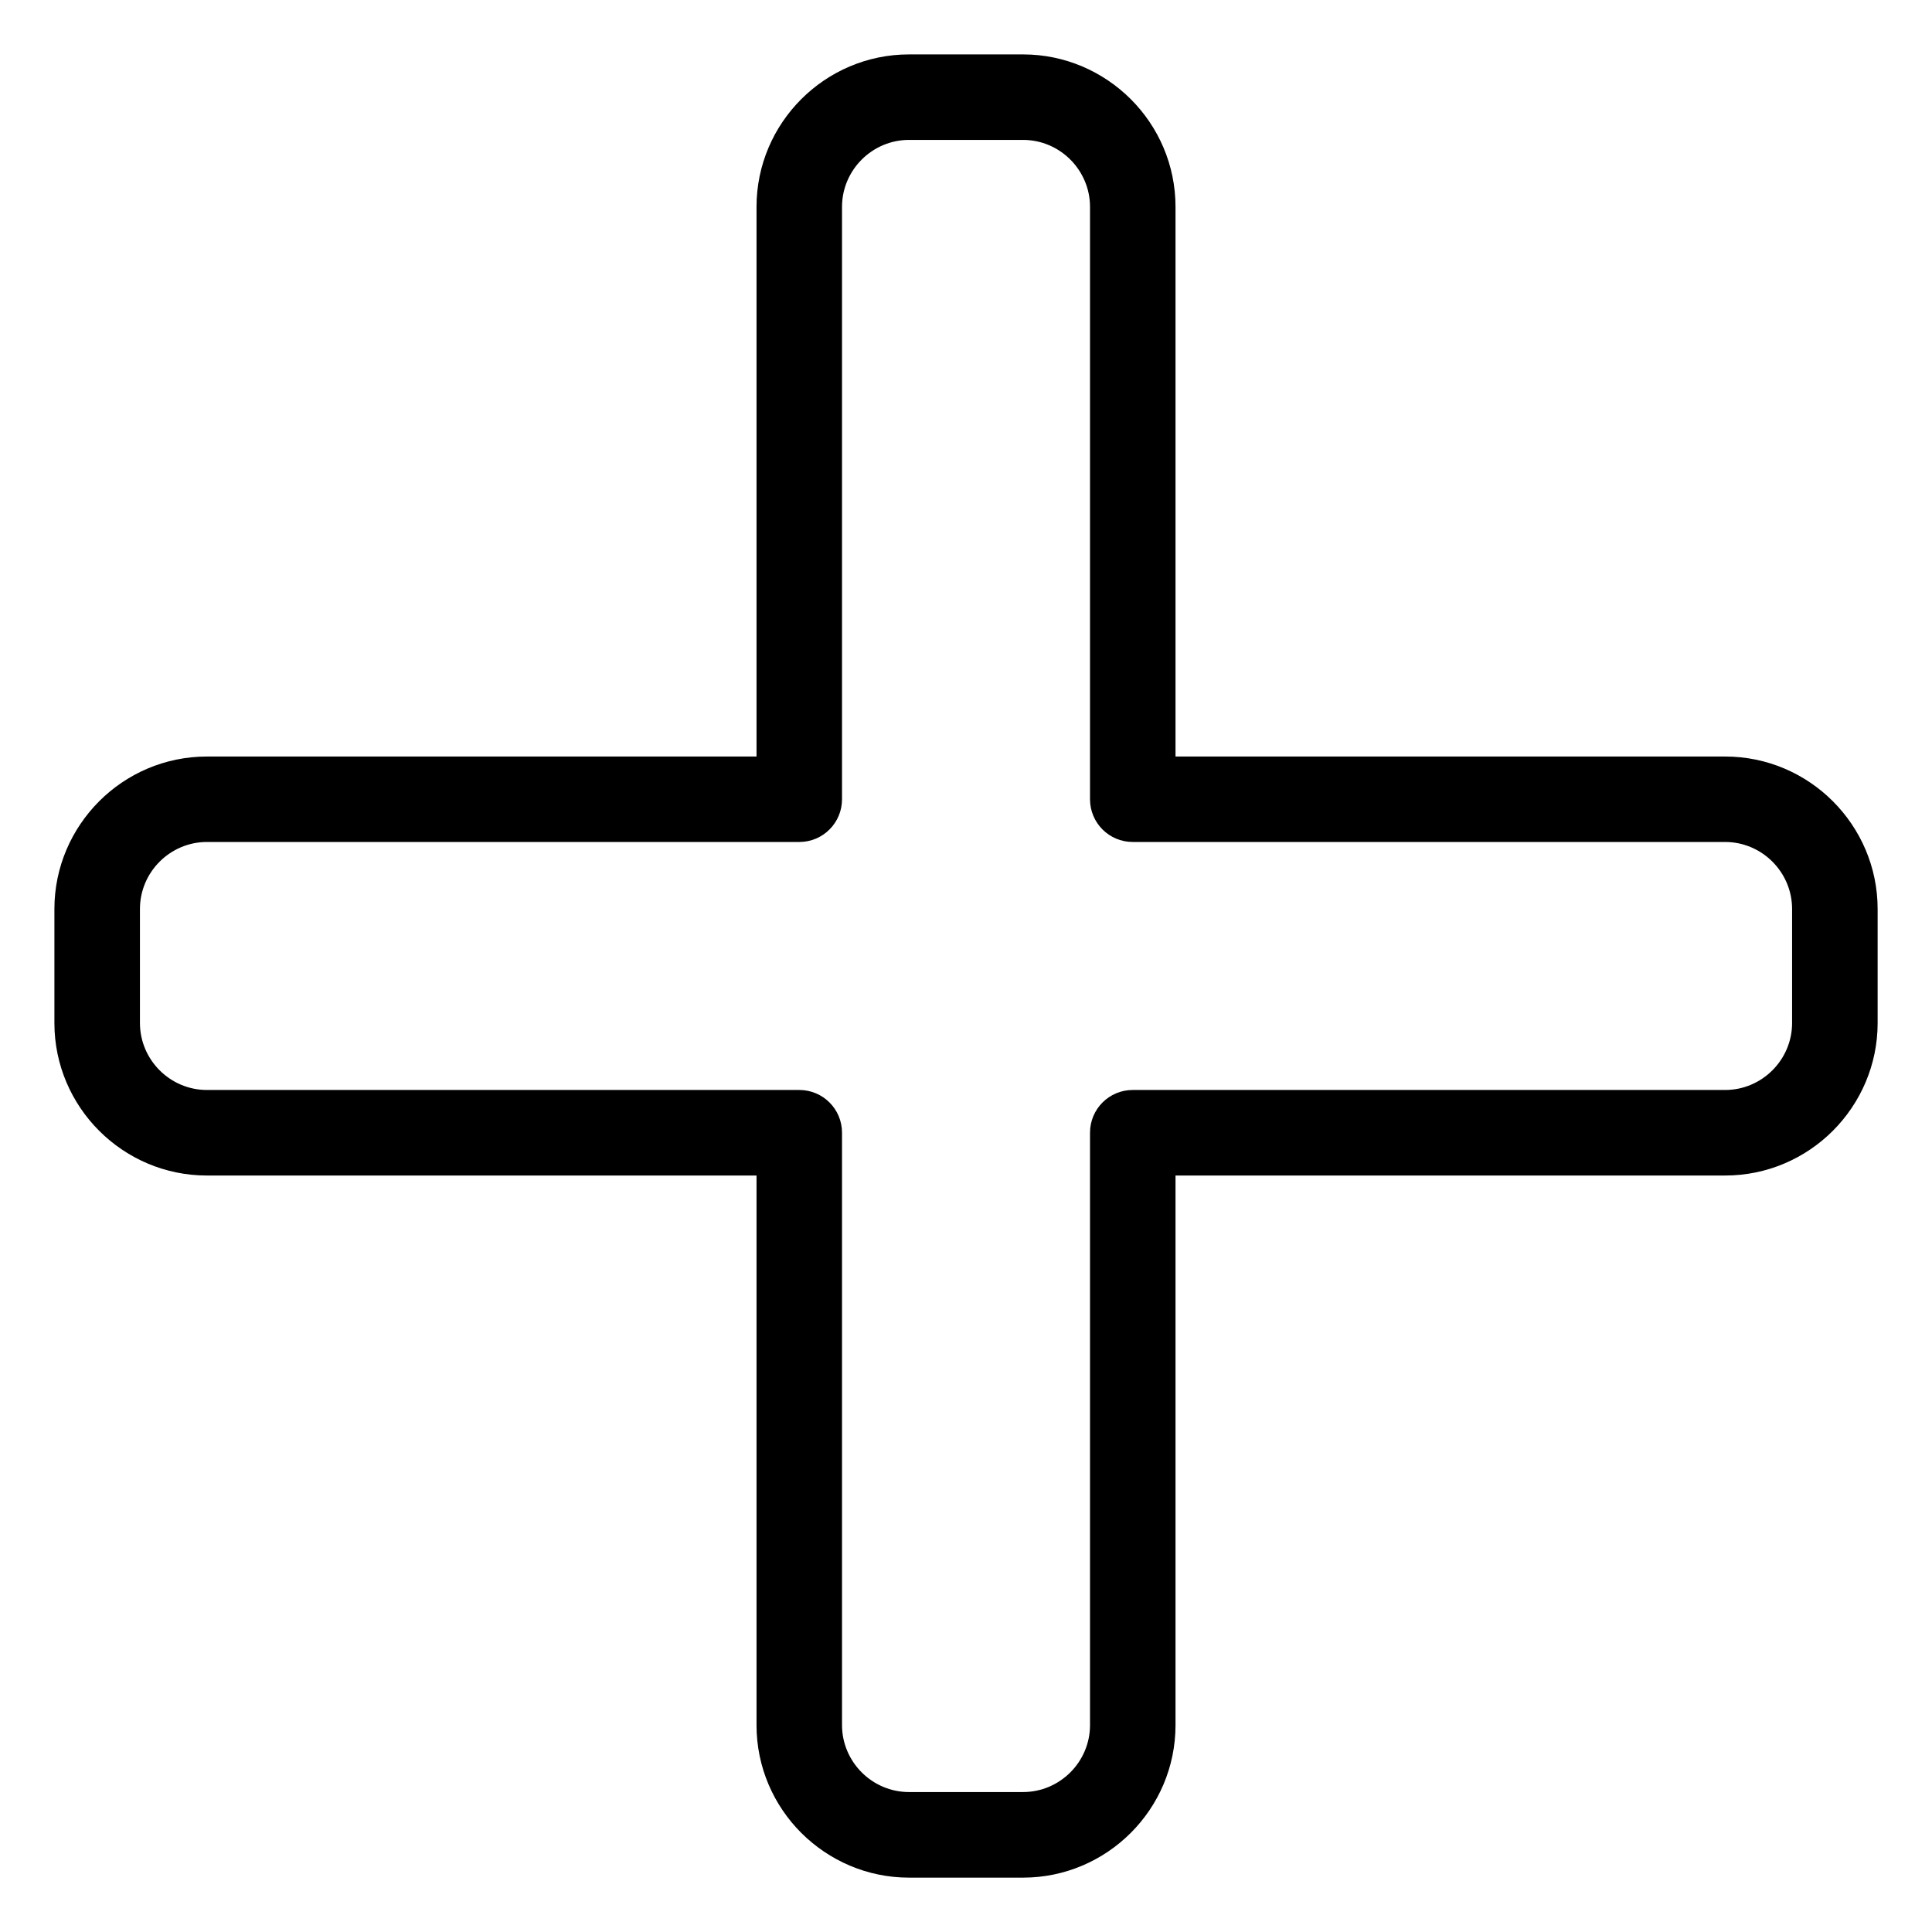 <?xml version="1.0" encoding="UTF-8"?>
<!-- Uploaded to: ICON Repo, www.iconrepo.com, Generator: ICON Repo Mixer Tools -->
<svg fill="#000000" width="800px" height="800px" version="1.1" viewBox="144 144 512 512" xmlns="http://www.w3.org/2000/svg">
 <path d="m384.89 158.42h30.23c11.125 0 21.219 4.551 28.551 11.863 7.316 7.316 11.852 17.41 11.852 28.535v145.67h145.67c11.125 0 21.219 4.535 28.535 11.852 7.316 7.316 11.863 17.426 11.863 28.551v30.23c0 11.125-4.551 21.219-11.863 28.551-7.316 7.316-17.426 11.852-28.535 11.852h-145.67v145.67c0 11.109-4.535 21.219-11.852 28.535-7.316 7.316-17.426 11.863-28.551 11.863h-30.23c-11.125 0-21.219-4.551-28.551-11.863-7.316-7.316-11.852-17.426-11.852-28.535v-145.67h-145.67c-11.109 0-21.219-4.535-28.535-11.852s-11.863-17.426-11.863-28.551v-30.23c0-11.125 4.551-21.219 11.863-28.551 7.316-7.316 17.426-11.852 28.535-11.852h145.67v-145.67c0-11.109 4.535-21.219 11.852-28.535s17.426-11.863 28.551-11.863zm30.23 22.656h-30.23c-4.867 0-9.309 1.996-12.531 5.215-3.219 3.219-5.215 7.664-5.215 12.531v156.99c0 6.258-5.062 11.32-11.32 11.32h-156.99c-4.867 0-9.309 1.996-12.531 5.215-3.219 3.219-5.215 7.664-5.215 12.531v30.23c0 4.867 1.996 9.309 5.215 12.531 3.219 3.219 7.664 5.215 12.531 5.215h156.99c6.258 0 11.32 5.062 11.32 11.32v156.99c0 4.867 1.996 9.309 5.215 12.531 3.219 3.219 7.664 5.215 12.531 5.215h30.23c4.867 0 9.309-1.996 12.531-5.215 3.219-3.219 5.215-7.664 5.215-12.531v-156.99c0-6.258 5.062-11.32 11.32-11.32h156.99c4.867 0 9.309-1.996 12.531-5.215 3.219-3.219 5.215-7.664 5.215-12.531v-30.23c0-4.867-1.996-9.309-5.215-12.531-3.219-3.219-7.664-5.215-12.531-5.215h-156.99c-6.258 0-11.32-5.062-11.32-11.32v-156.99c0-4.867-1.996-9.309-5.215-12.531-3.219-3.219-7.664-5.215-12.531-5.215z"/>
</svg>